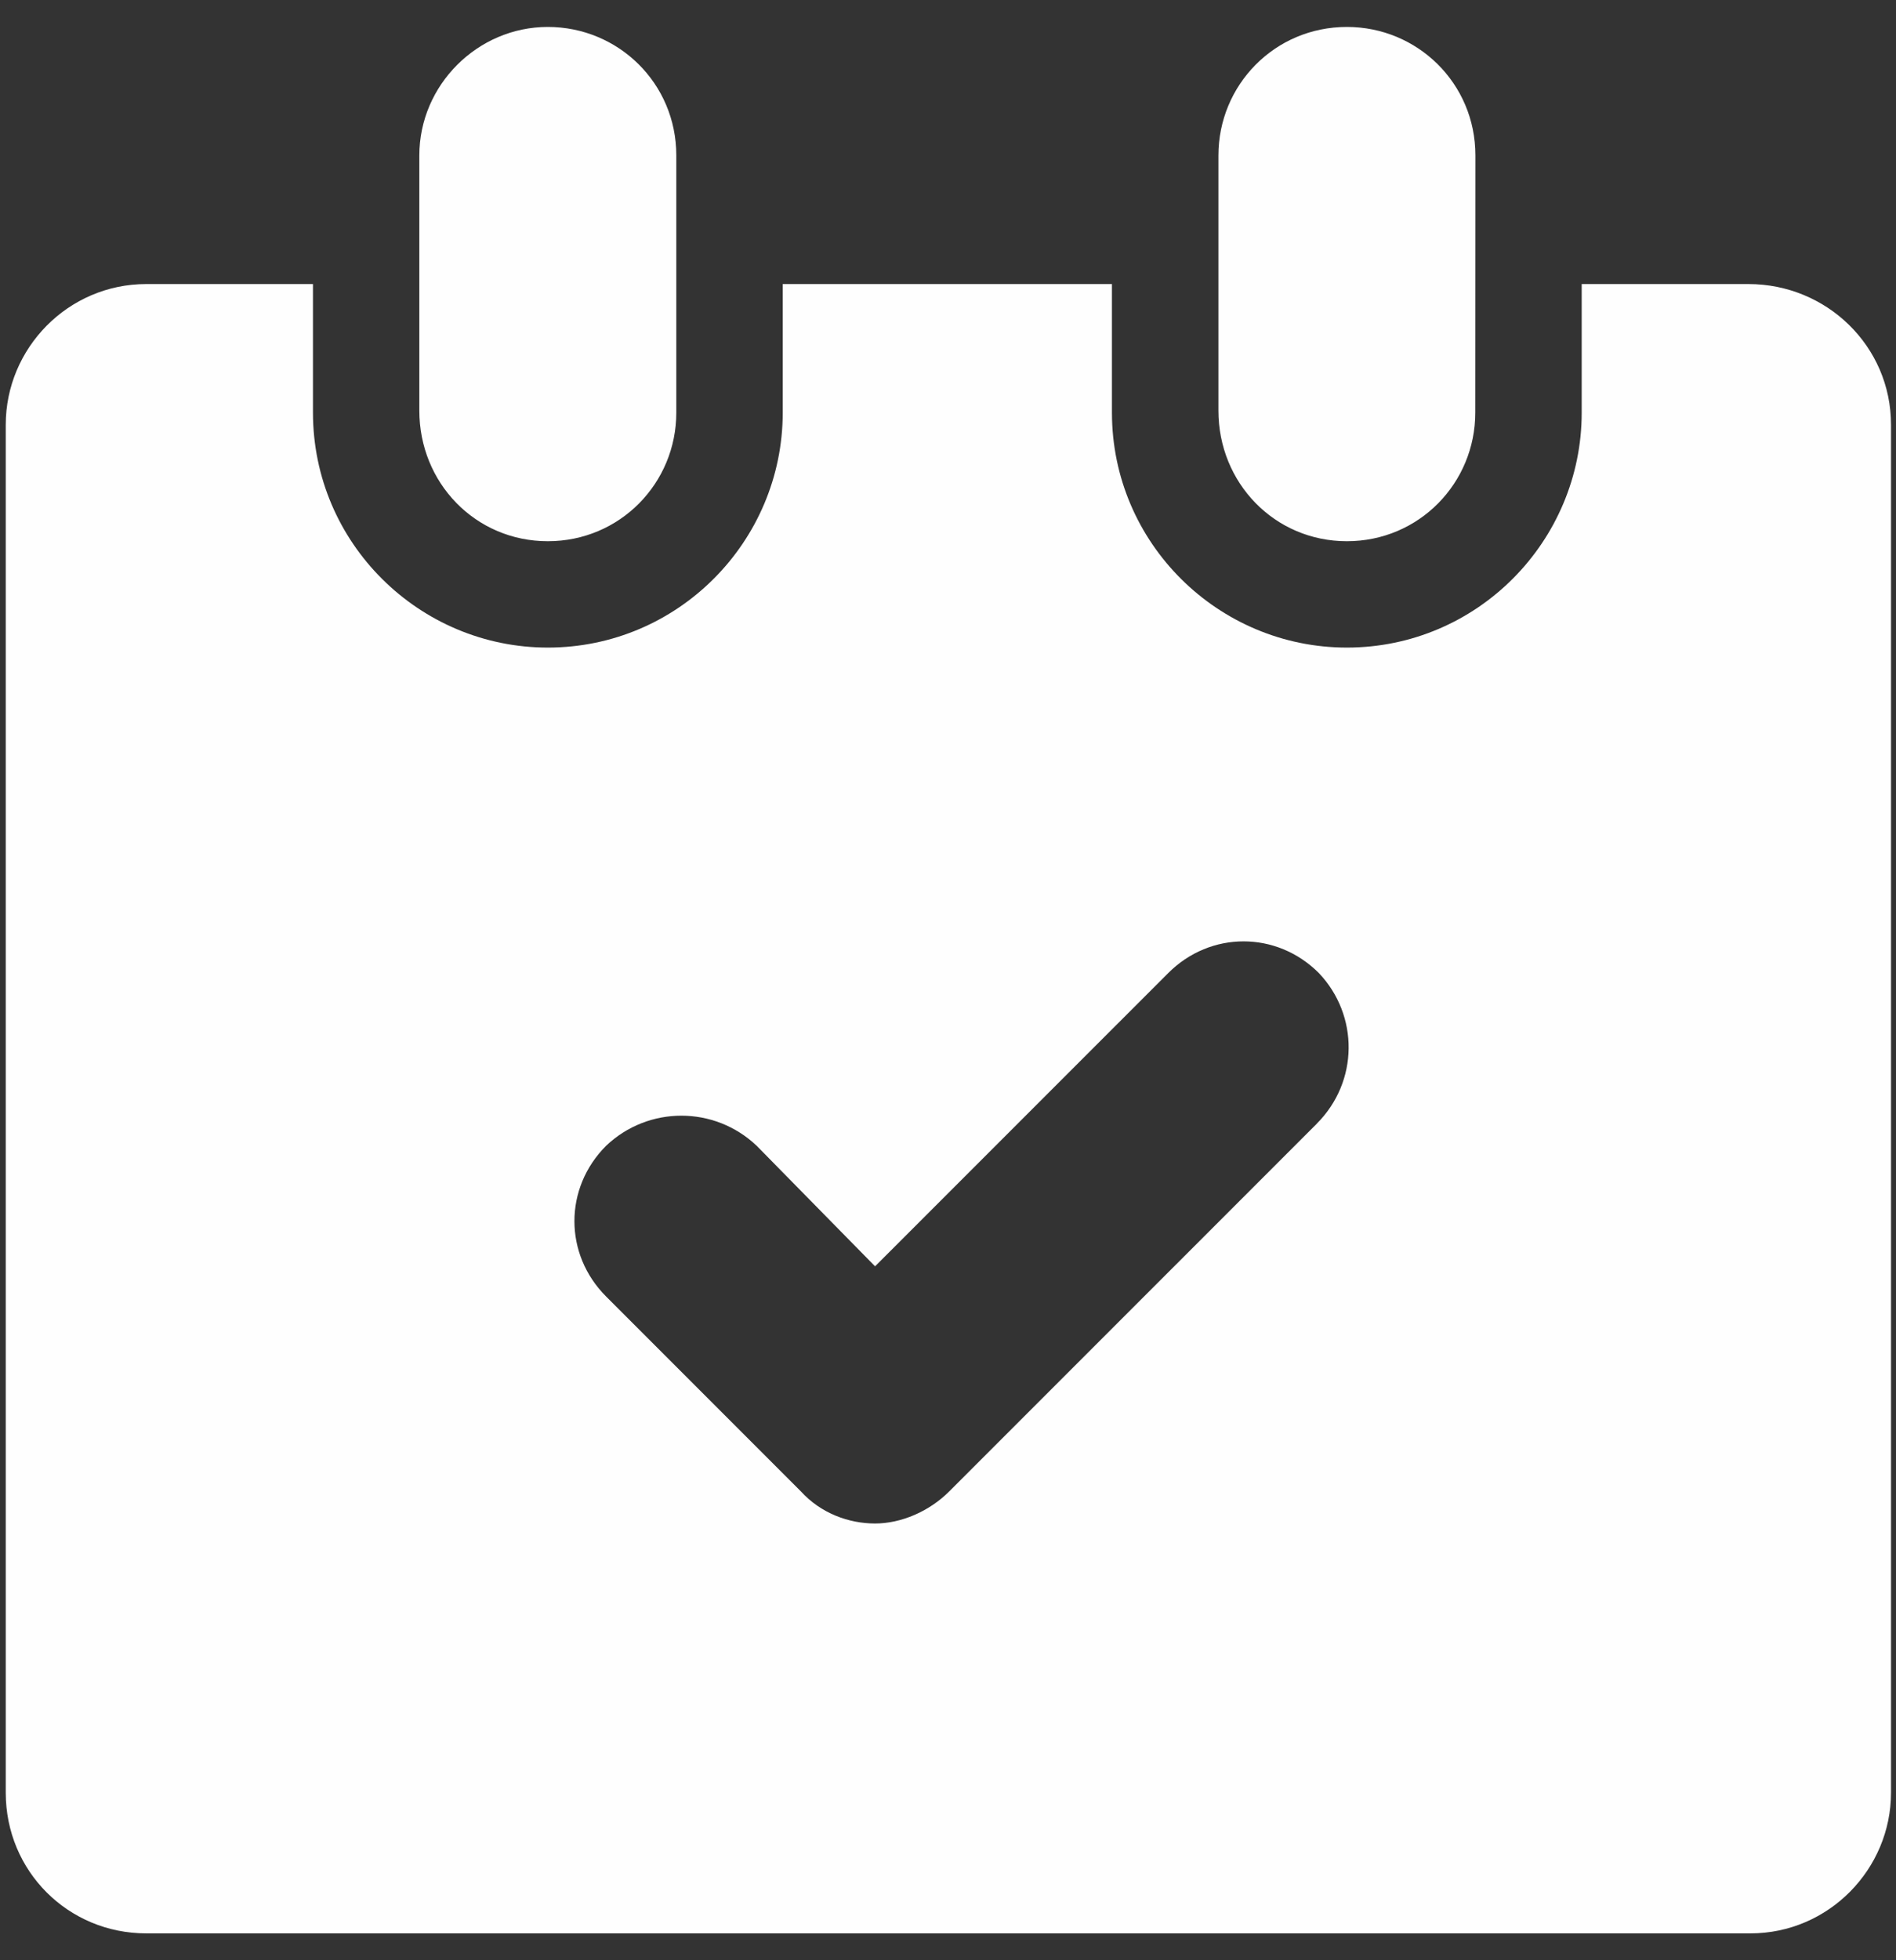 <svg width="30" height="31" viewBox="0 0 30 31" fill="none" xmlns="http://www.w3.org/2000/svg">
<rect x="0" y="0" width="30" height="31" fill="#333333" stroke="none"/>
<path fill-rule="evenodd" clip-rule="evenodd" d="M8.668 8.559C9.812 8.559 10.701 7.638 10.701 6.526V2.458C10.701 1.314 9.78 0.426 8.668 0.426C7.556 0.426 6.635 1.346 6.635 2.458V6.492C6.634 7.637 7.524 8.559 8.668 8.559V8.559ZM21.311 8.559C22.455 8.559 23.343 7.638 23.343 6.526L23.345 2.458C23.345 1.314 22.424 0.426 21.312 0.426C20.168 0.426 19.279 1.346 19.279 2.458V6.492C19.278 7.637 20.168 8.559 21.311 8.559V8.559ZM25.027 4.492H27.664H27.665C28.904 4.492 29.921 5.476 29.921 6.716V28.351C29.921 29.558 28.935 30.575 27.697 30.575H2.315C1.076 30.575 0.091 29.589 0.091 28.351V6.716C0.091 5.508 1.076 4.492 2.315 4.492H4.952V6.525C4.952 8.59 6.636 10.241 8.668 10.241C10.733 10.241 12.385 8.557 12.385 6.525V4.492H17.594V6.525C17.594 8.59 19.278 10.241 21.311 10.241C23.376 10.241 25.027 8.557 25.027 6.525V4.492ZM15.021 23.584L20.834 17.772L20.834 17.771C21.502 17.104 21.502 16.055 20.868 15.388C20.2 14.72 19.153 14.72 18.485 15.388L13.846 20.026L11.973 18.12C11.305 17.485 10.258 17.485 9.59 18.12C8.922 18.788 8.922 19.835 9.59 20.503L12.671 23.584C12.989 23.934 13.433 24.093 13.846 24.093C14.259 24.093 14.704 23.902 15.021 23.584Z" fill="#FEFEFE"/>
</svg>
